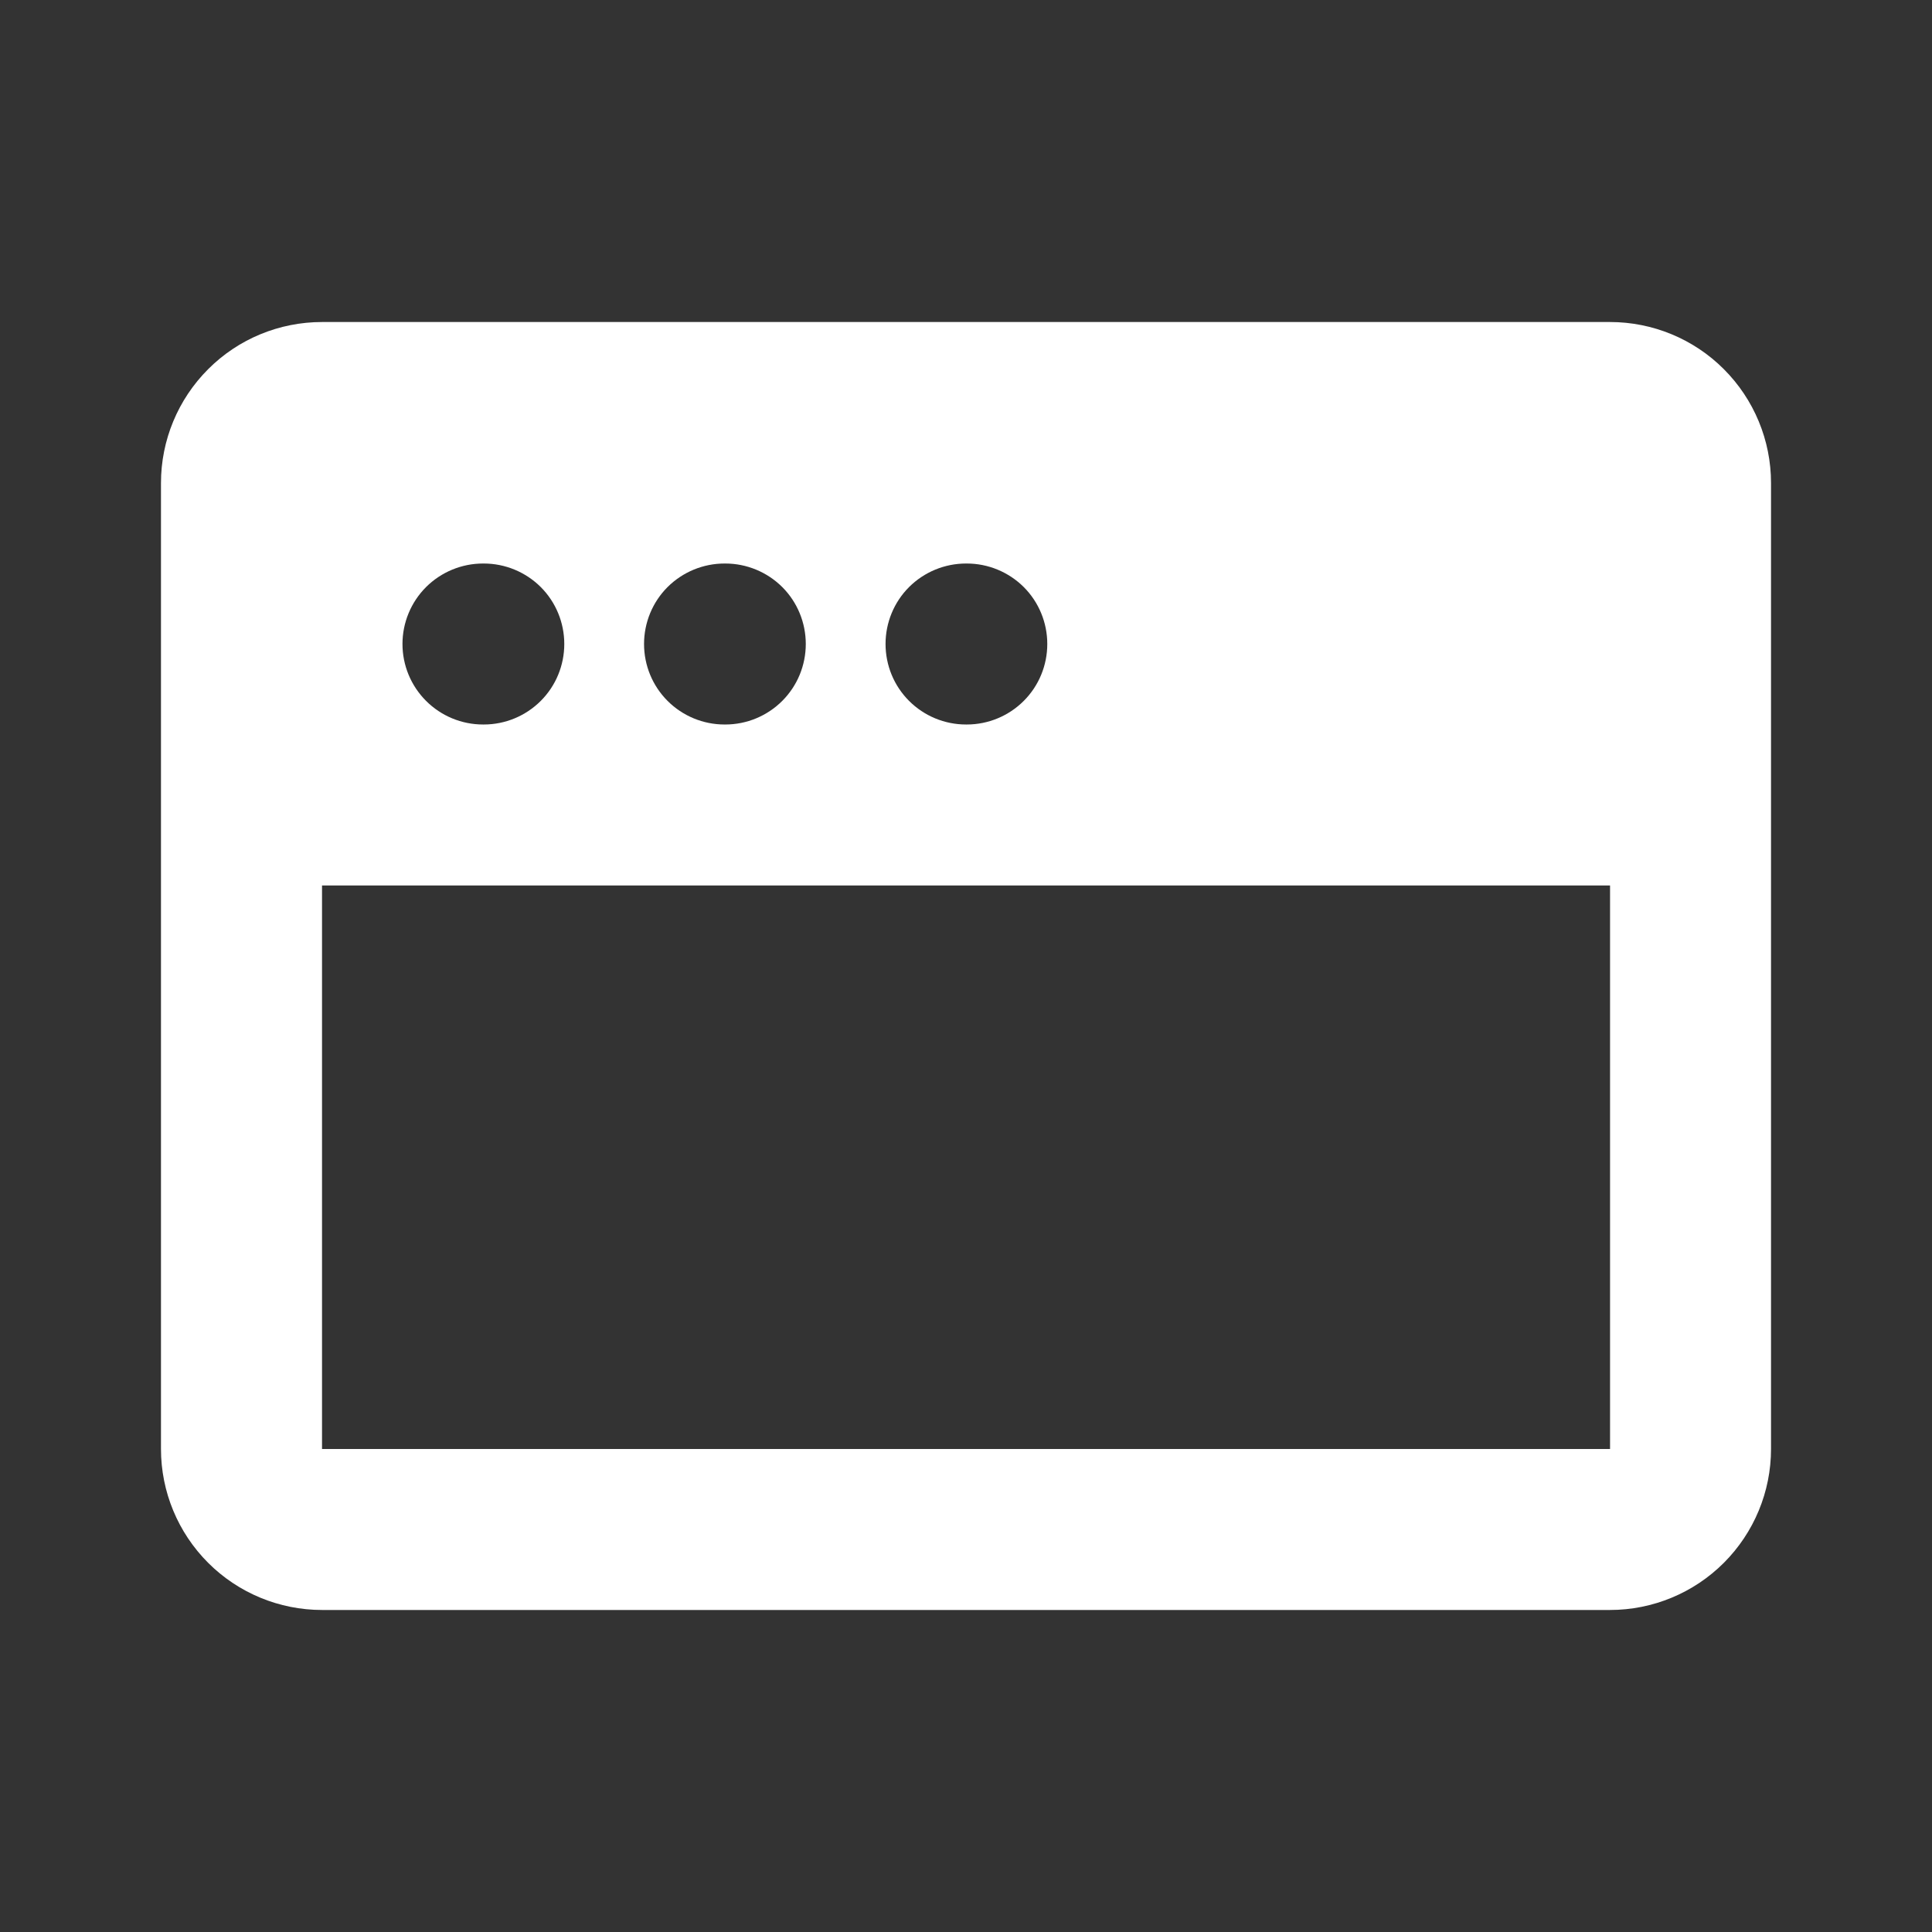 <svg width="28" height="28" viewBox="0 0 28 28" fill="none" xmlns="http://www.w3.org/2000/svg">
<rect x="0" y="0" width="28" height="28" fill="#333333" stroke="none"/>
<path fill-rule="evenodd" clip-rule="evenodd" d="M4.667 4.667C4.048 4.667 3.454 4.912 3.017 5.35C2.579 5.788 2.333 6.381 2.333 7V21C2.333 21.619 2.579 22.212 3.017 22.65C3.454 23.087 4.048 23.333 4.667 23.333H23.334C23.952 23.333 24.546 23.087 24.983 22.65C25.421 22.212 25.667 21.619 25.667 21V7C25.667 6.381 25.421 5.788 24.983 5.35C24.546 4.912 23.952 4.667 23.334 4.667H4.667ZM23.334 12.833H4.667V21H23.334V12.833ZM5.833 9.333C5.833 9.024 5.956 8.727 6.175 8.508C6.394 8.29 6.691 8.167 7 8.167H7.012C7.321 8.167 7.618 8.29 7.837 8.508C8.056 8.727 8.178 9.024 8.178 9.333C8.178 9.643 8.056 9.939 7.837 10.158C7.618 10.377 7.321 10.5 7.012 10.5H7C6.691 10.5 6.394 10.377 6.175 10.158C5.956 9.939 5.833 9.643 5.833 9.333ZM10.5 8.167C10.191 8.167 9.894 8.29 9.675 8.508C9.456 8.727 9.334 9.024 9.334 9.333C9.334 9.643 9.456 9.939 9.675 10.158C9.894 10.377 10.191 10.5 10.5 10.5H10.512C10.821 10.5 11.118 10.377 11.337 10.158C11.556 9.939 11.678 9.643 11.678 9.333C11.678 9.024 11.556 8.727 11.337 8.508C11.118 8.29 10.821 8.167 10.512 8.167H10.5ZM12.834 9.333C12.834 9.024 12.956 8.727 13.175 8.508C13.394 8.29 13.691 8.167 14 8.167H14.012C14.321 8.167 14.618 8.29 14.837 8.508C15.056 8.727 15.178 9.024 15.178 9.333C15.178 9.643 15.056 9.939 14.837 10.158C14.618 10.377 14.321 10.5 14.012 10.5H14C13.691 10.5 13.394 10.377 13.175 10.158C12.956 9.939 12.834 9.643 12.834 9.333Z" fill="white"/>
</svg>
